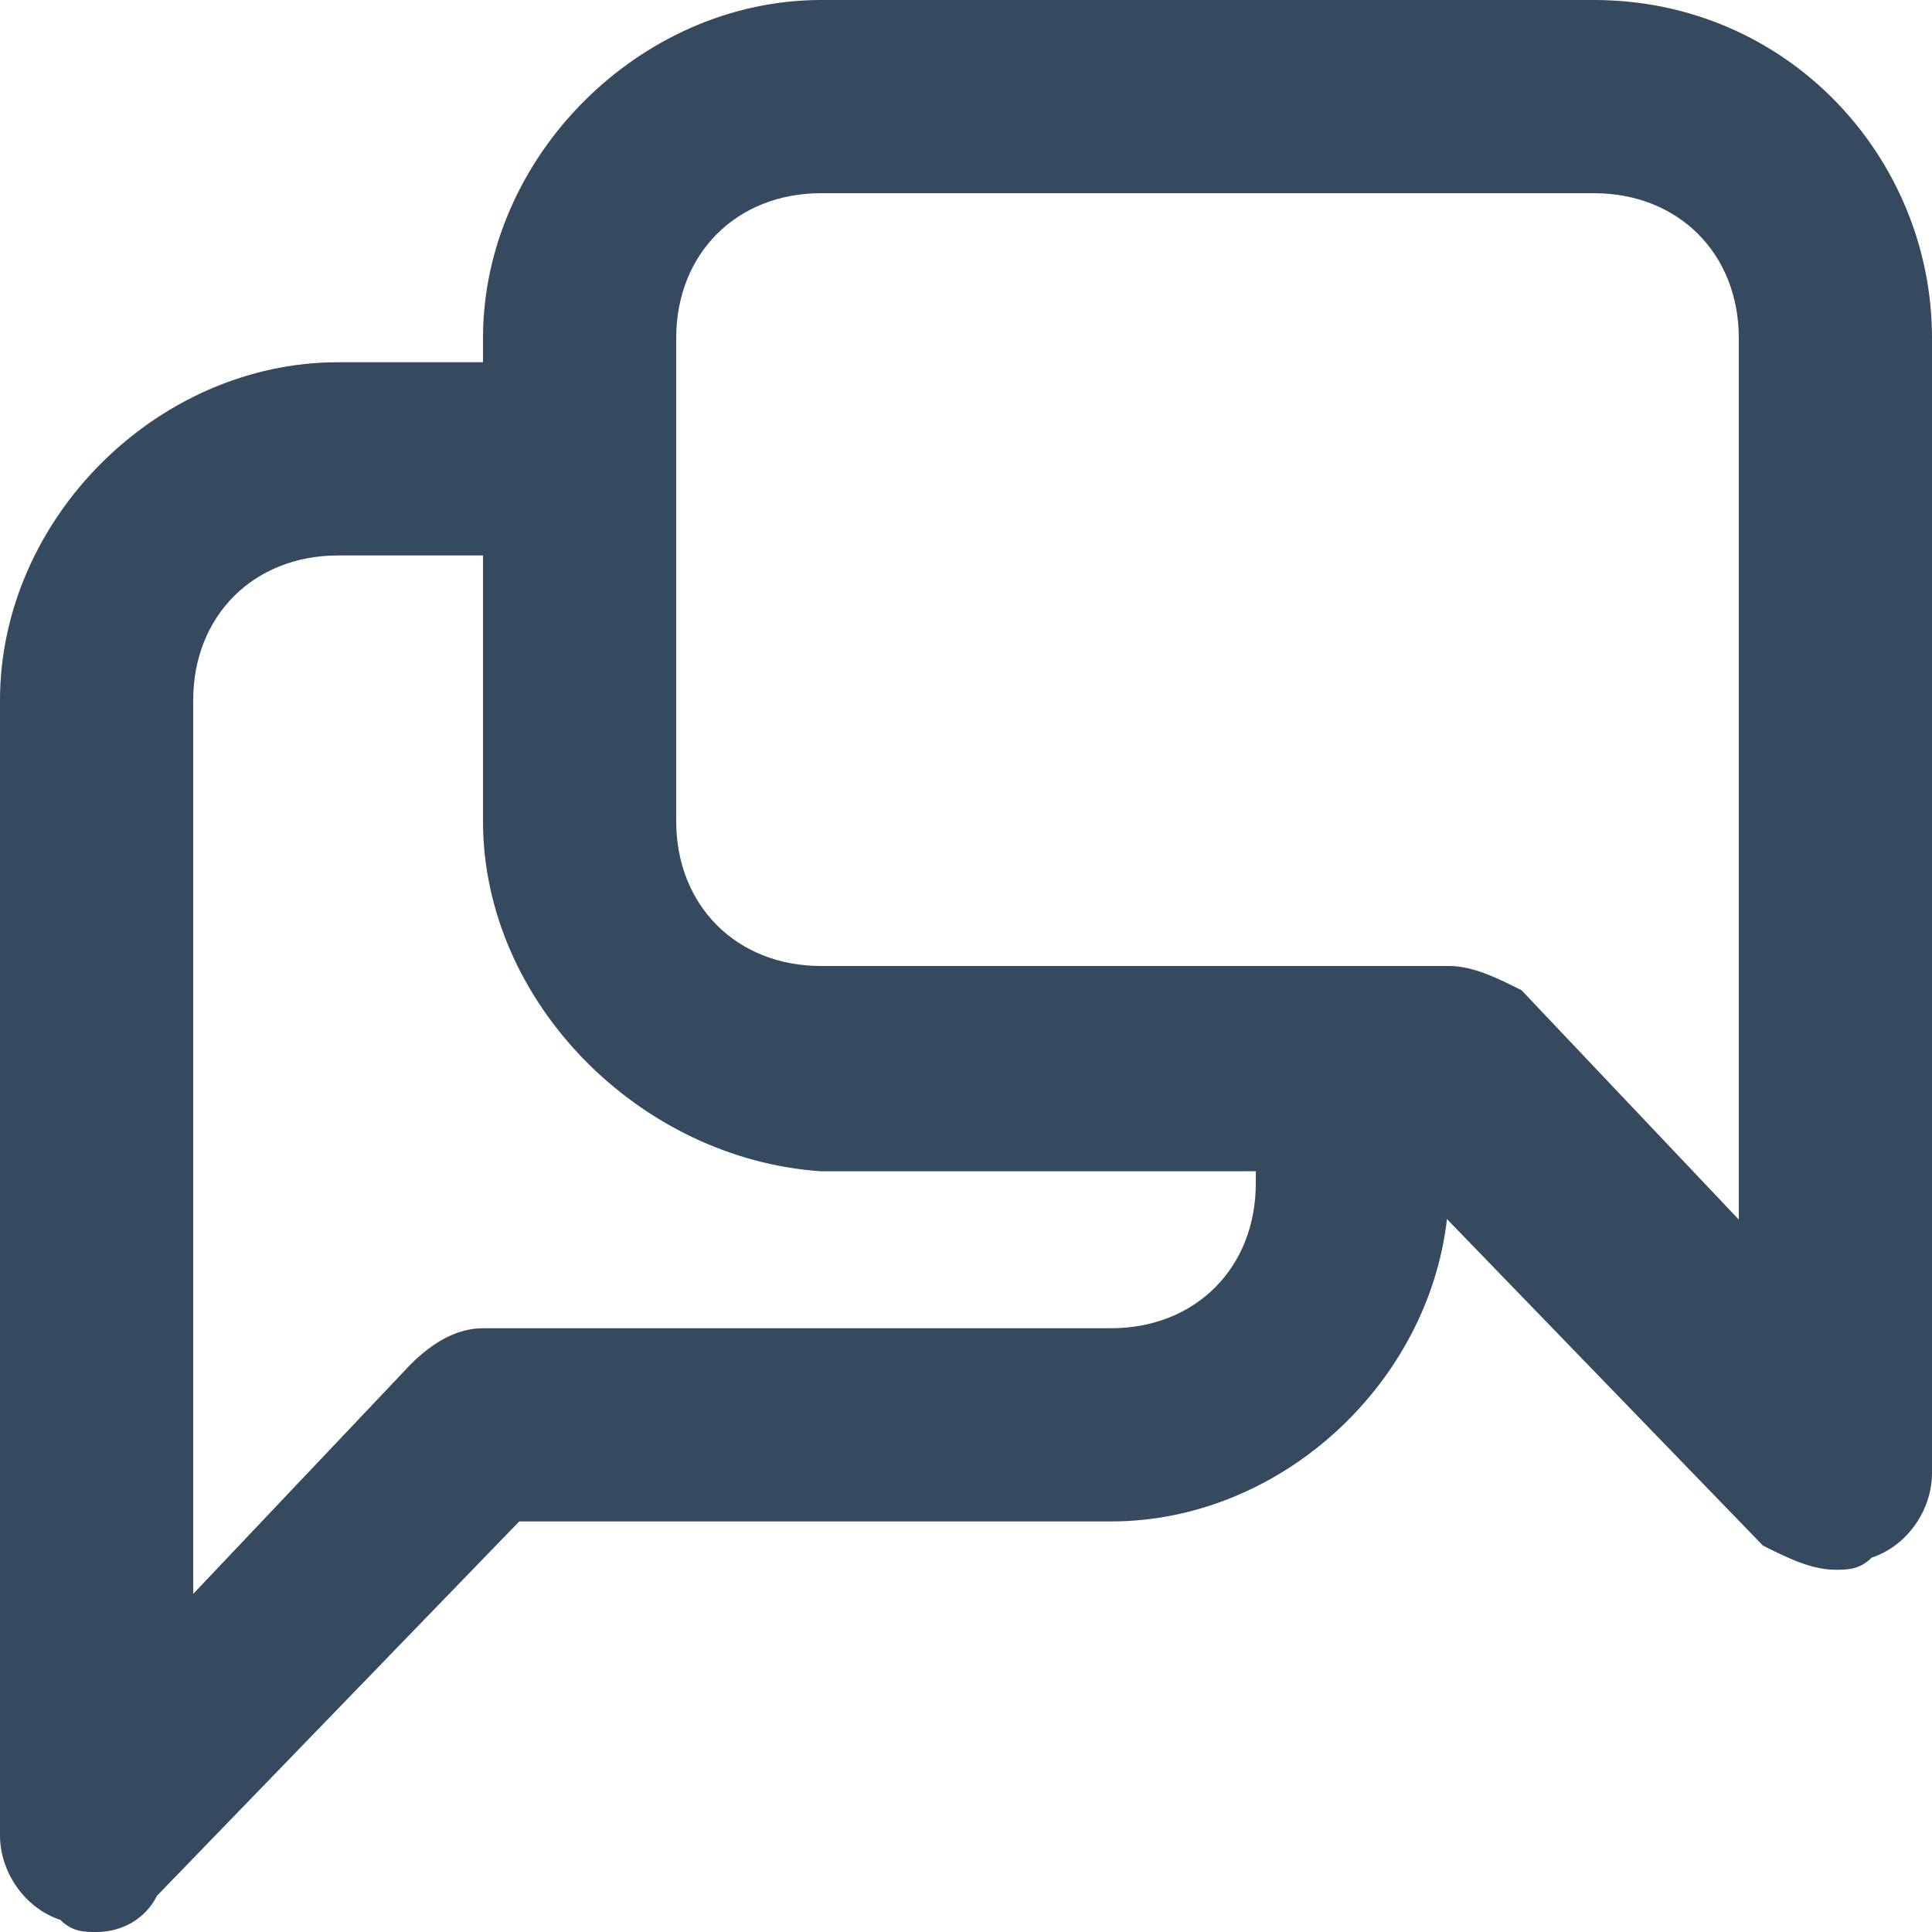 <svg enable-background="new 0 0 16 16" viewBox="0 0 16 16" xmlns="http://www.w3.org/2000/svg"><path d="m0 0h16v16h-16z" fill="none"/><g fill="#354a5f"><path d="m15.2 13c-.2 0-.4-.1-.6-.2l-3-3.1h-4.8c-1.5-.1-2.8-1.4-2.8-2.9v-4c0-1.5 1.3-2.8 2.8-2.8h6.4c1.6 0 2.8 1.3 2.8 2.8v9.4c0 .3-.2.6-.5.7-.1.1-.2.1-.3.1zm-8.4-11.4c-.7 0-1.2.5-1.2 1.2v4c0 .7.5 1.2 1.2 1.2h5.2c.2 0 .4.1.6.2l1.8 1.9v-7.3c0-.7-.5-1.2-1.2-1.2z"/><path d="m.8 16c-.1 0-.2 0-.3-.1-.3-.1-.5-.4-.5-.7v-9.4c0-1.5 1.3-2.8 2.8-2.8h2c.4 0 .8.4.8.8s-.4.8-.8.8h-2c-.7 0-1.2.5-1.2 1.2v7.4l1.8-1.9c.2-.2.4-.3.6-.3h5.2c.7 0 1.2-.5 1.2-1.2v-1c0-.4.4-.8.8-.8s.8.4.8.8v1c0 1.5-1.3 2.8-2.8 2.8h-4.9l-3 3.1c-.1.2-.3.3-.5.3z"/></g></svg>